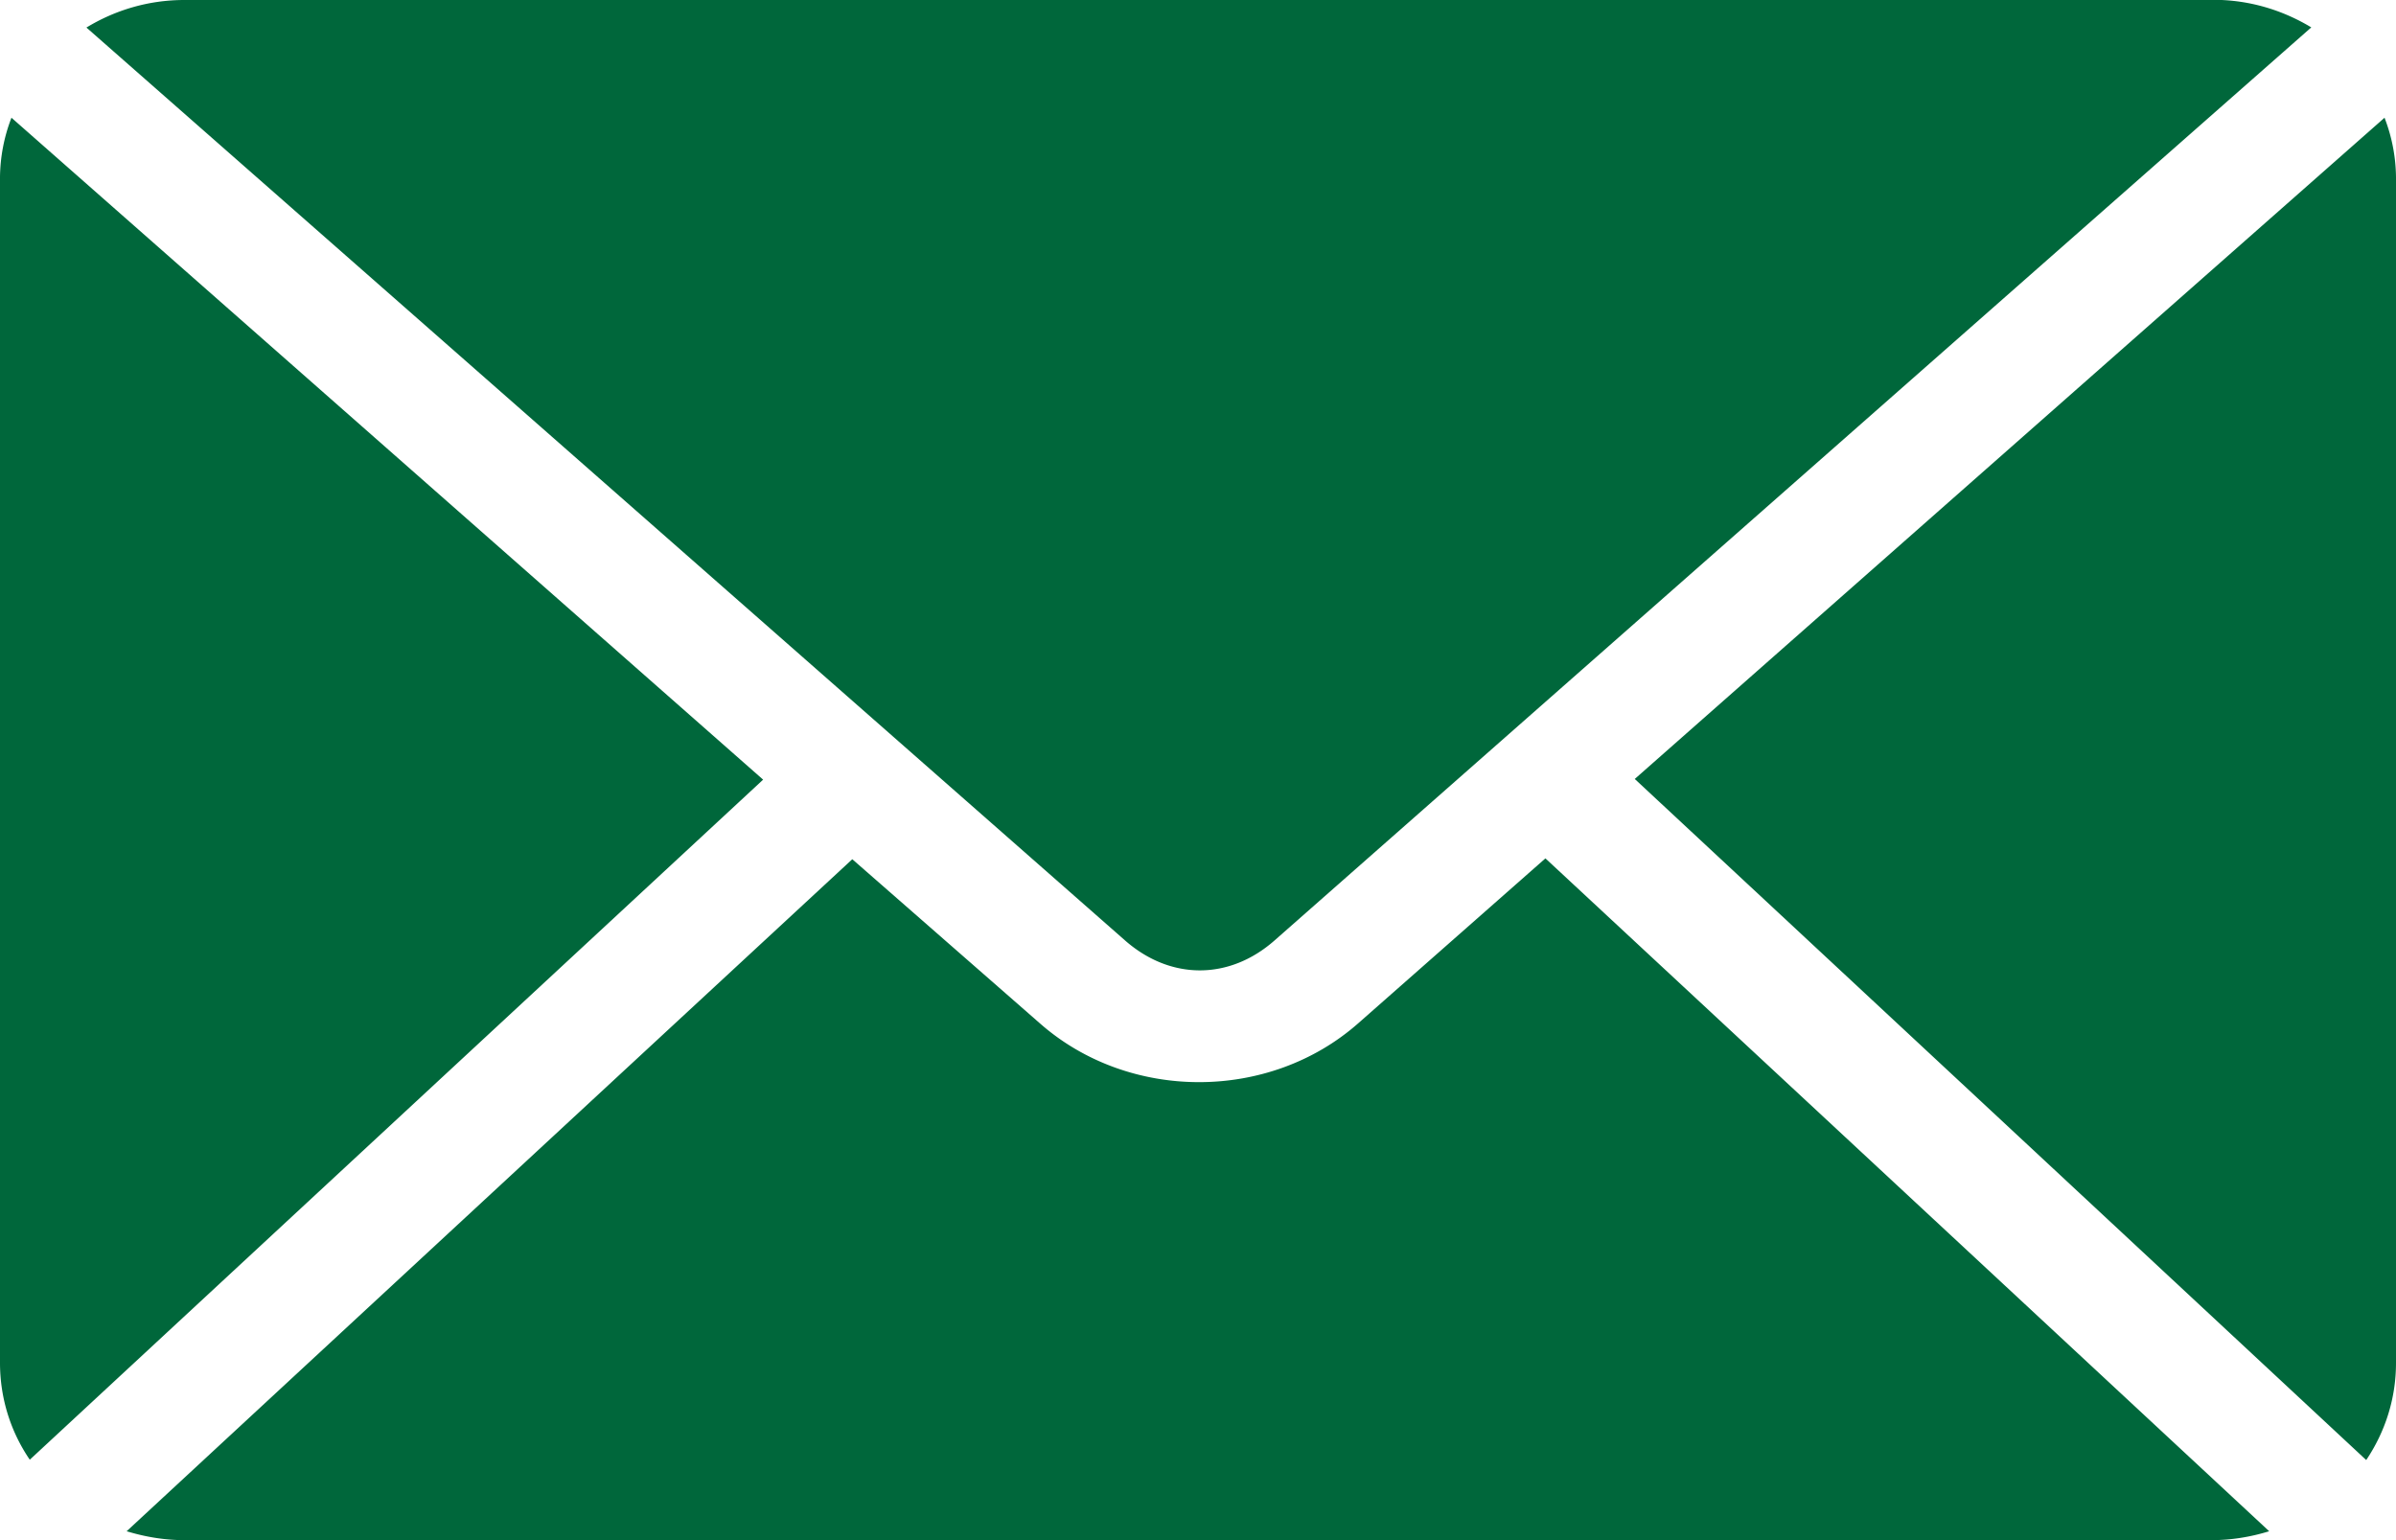 <svg xmlns="http://www.w3.org/2000/svg" width="14" height="9" viewBox="0 0 14 9"><g><g><g><path fill="#00673b" d="M9.03 5.016l-1.093.963c-.521.46-1.342.459-1.862 0L4.98 5.021.74 8.948C.845 8.98.958 9 1.076 9h11.846c.118 0 .23-.019.337-.052zm.522-.464l4.274 3.98c.11-.164.174-.358.174-.568V1.036a.99.99 0 0 0-.067-.348zM.067.688A.989.989 0 0 0 0 1.035v6.928c0 .21.063.404.174.567l4.285-3.974zM1.077 0C.866 0 .671.06.505.161l6.068 5.334c.266.234.61.234.875 0L13.505.16c-.166-.1-.36-.161-.572-.161z"/></g></g></g></svg>